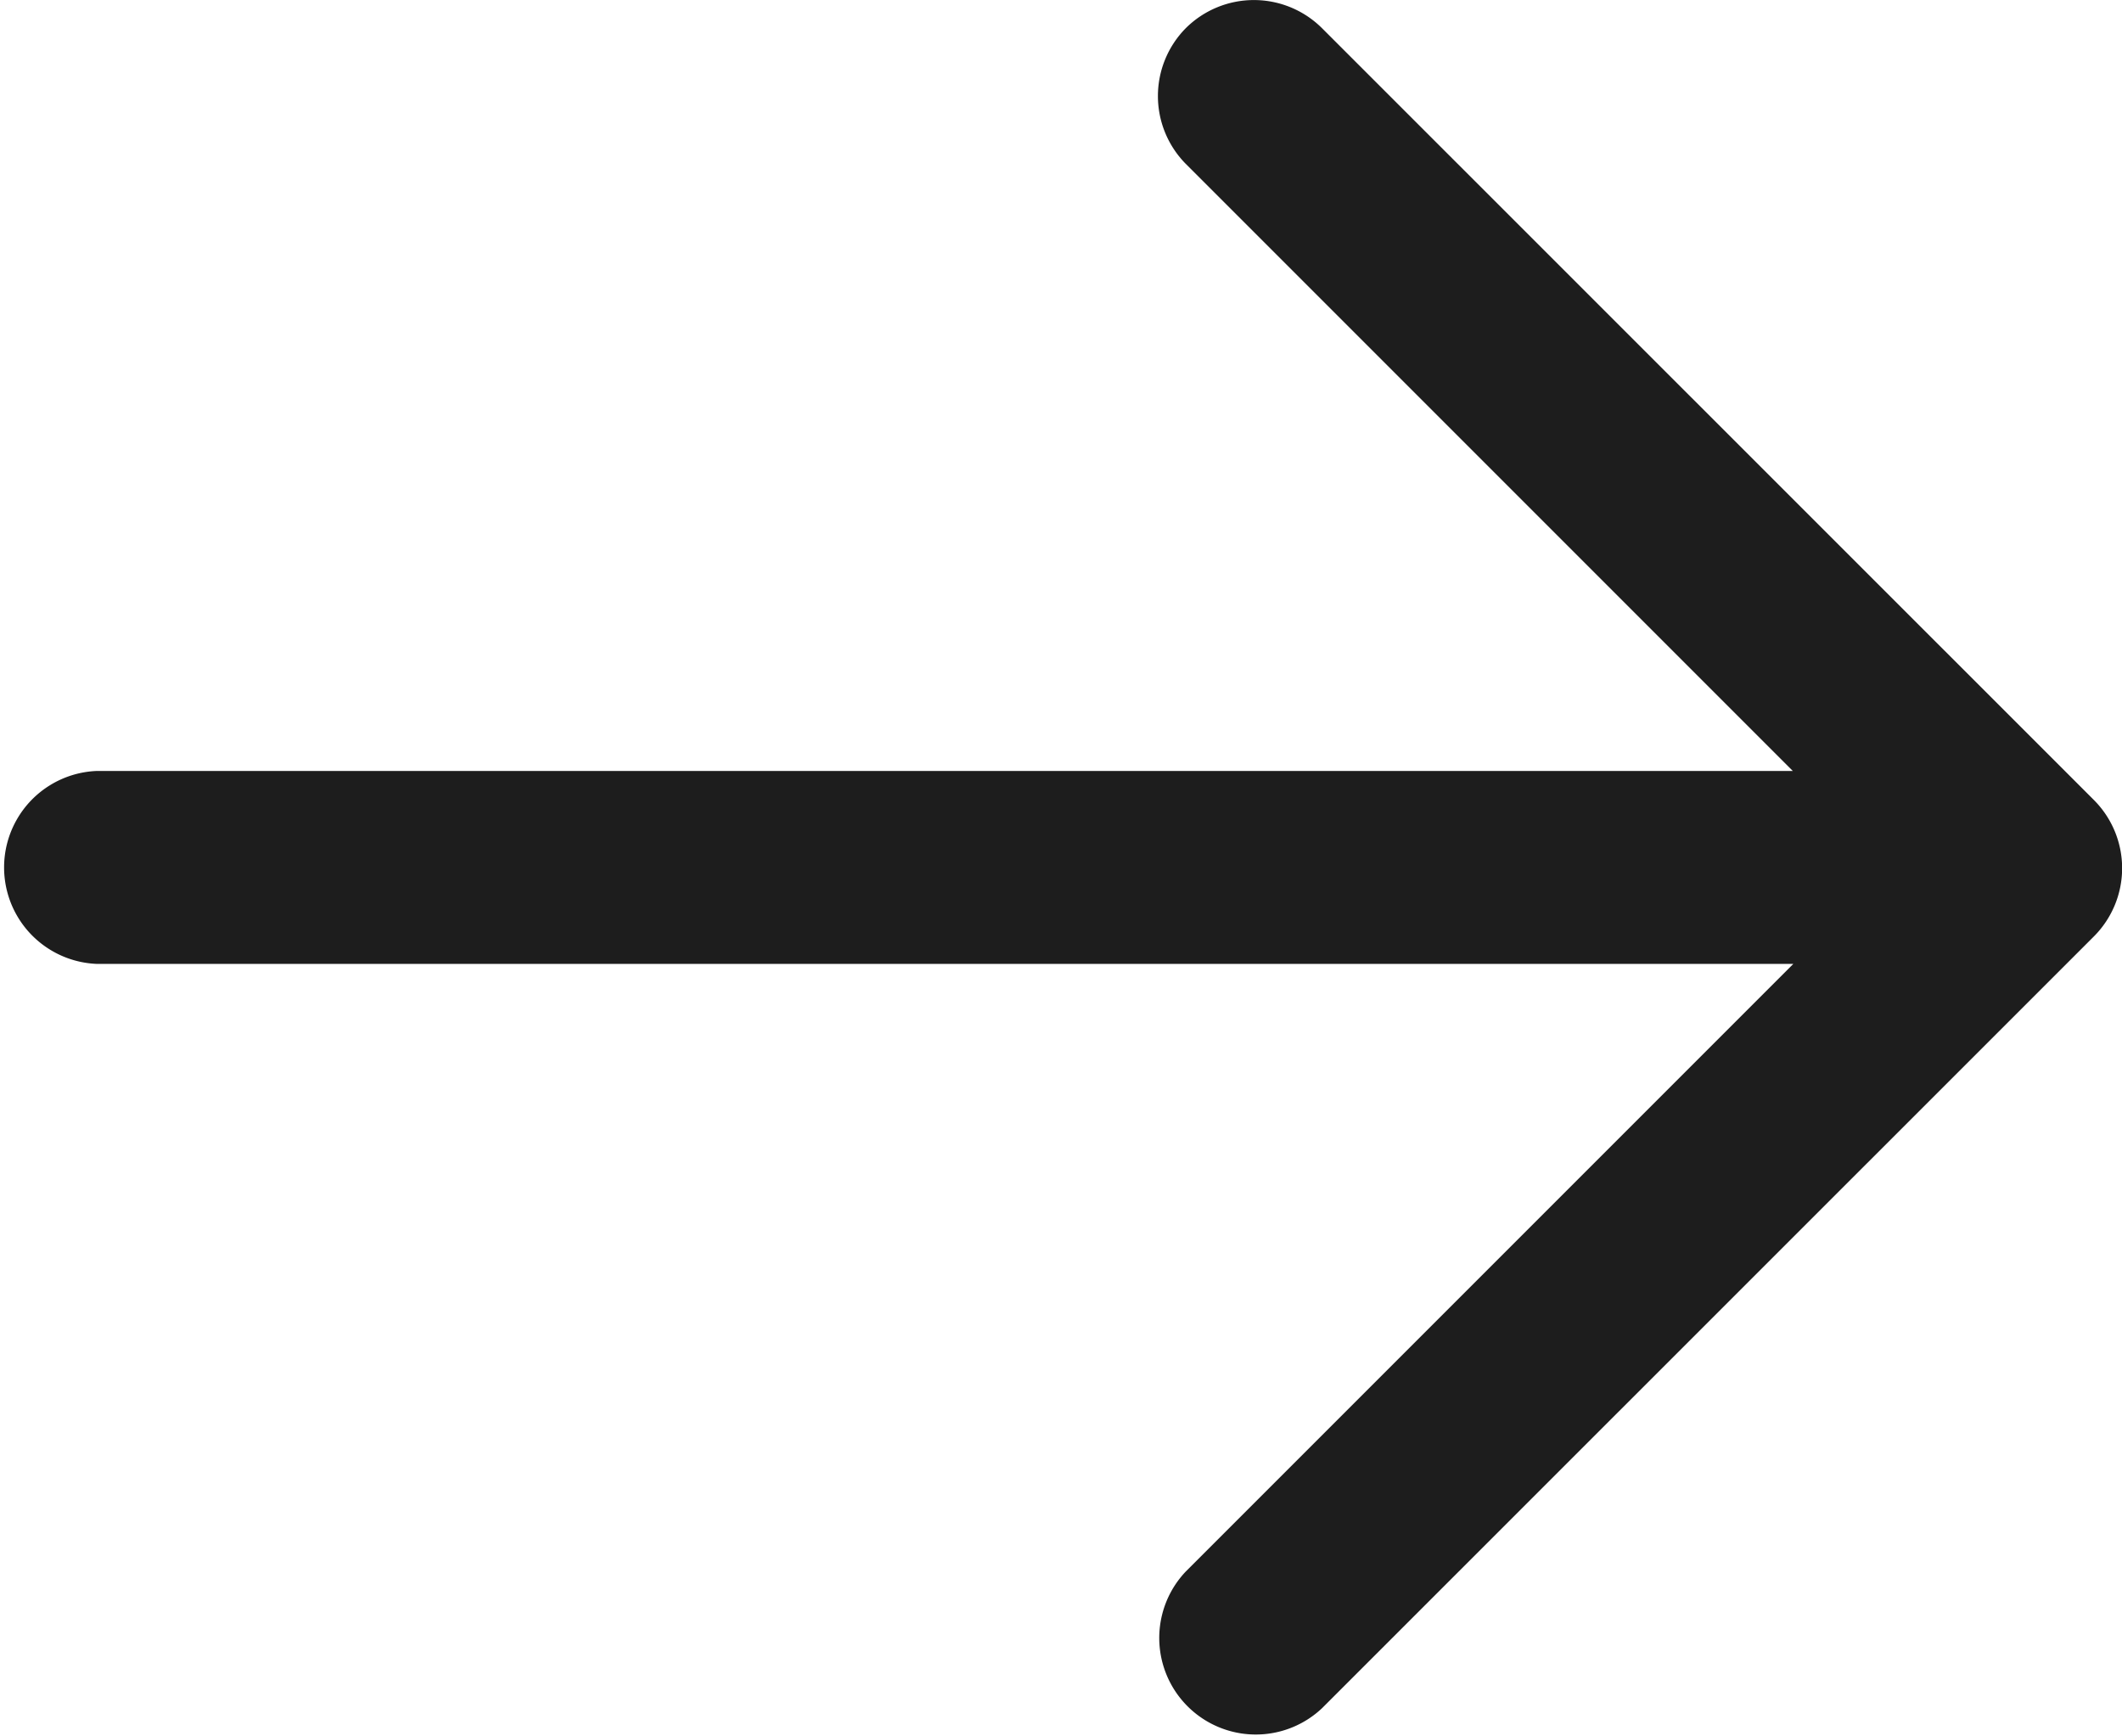 <svg xmlns="http://www.w3.org/2000/svg" width="12.222" height="10" viewBox="0 0 12.222 10"><path d="M8.829,3.163a.556.556,0,0,1,.786,0L14.06,7.607a.556.556,0,0,1,0,.786L9.615,12.837a.556.556,0,0,1-.786-.786l3.5-3.5H2.556a.556.556,0,0,1,0-1.111h9.77l-3.5-3.5A.556.556,0,0,1,8.829,3.163Z" transform="translate(-2 -3)" fill="#1d1d1d" fill-rule="evenodd"/></svg>